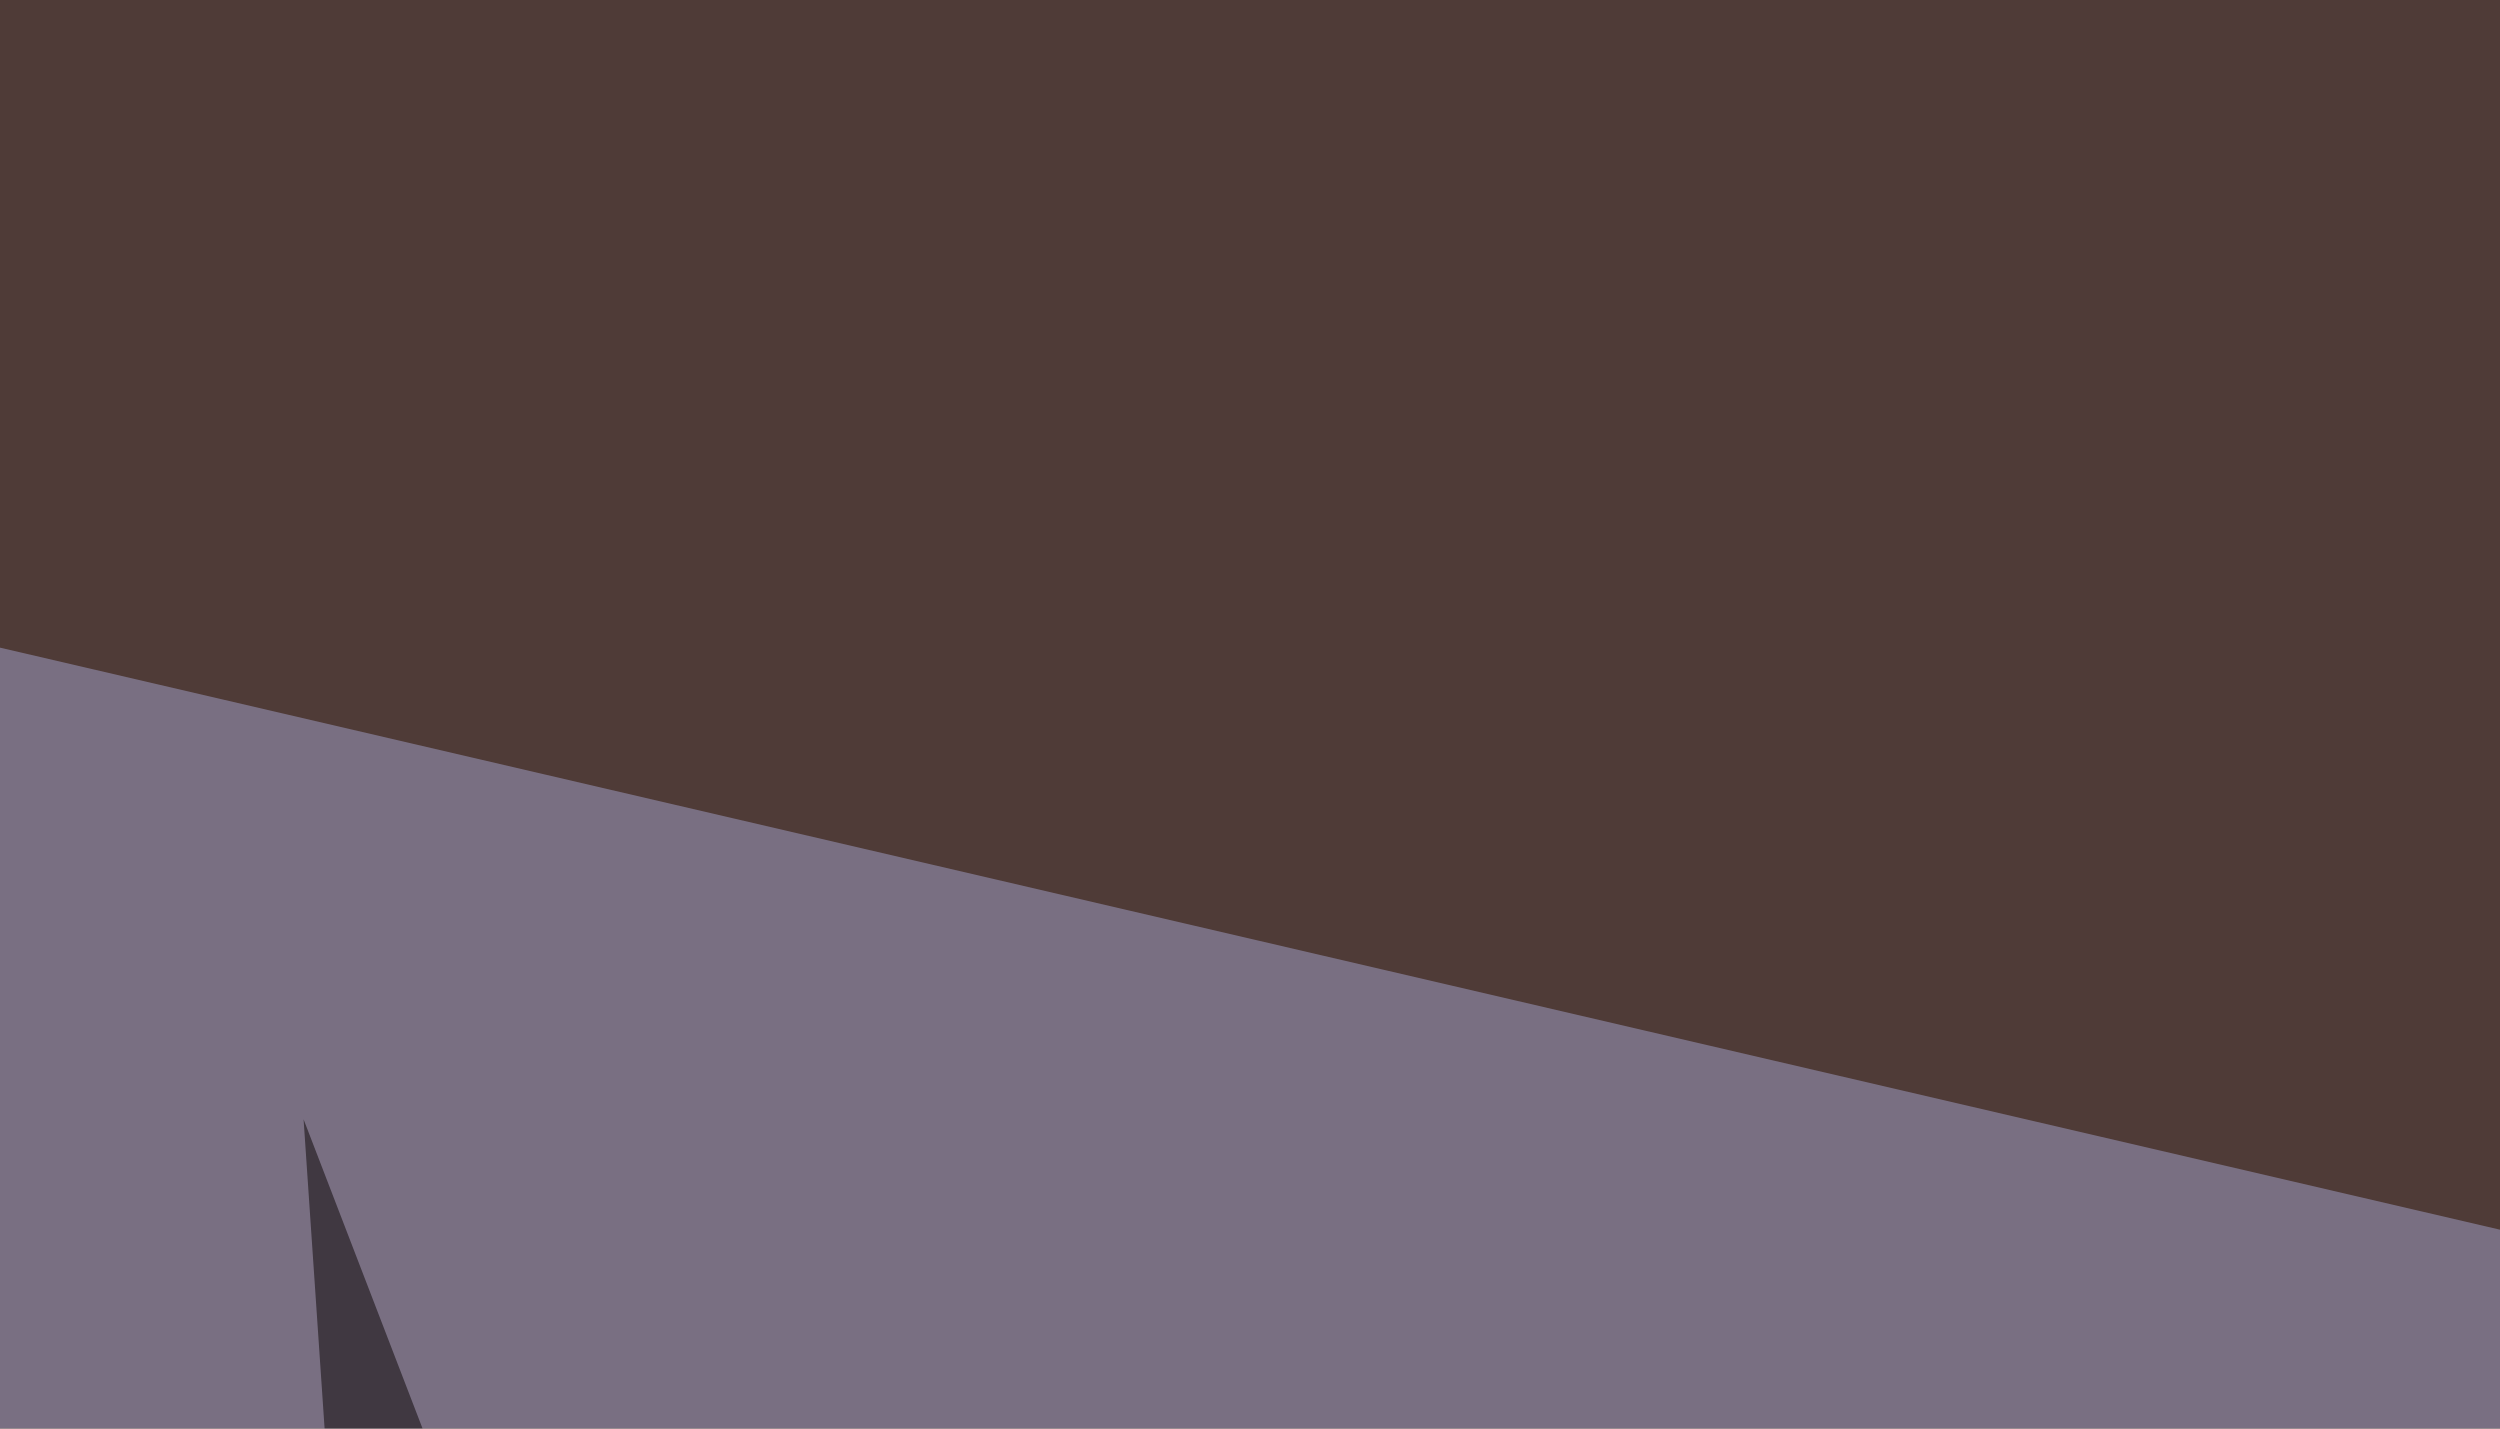 <svg xmlns="http://www.w3.org/2000/svg" width="350" height="200" ><filter id="a"><feGaussianBlur stdDeviation="55"/></filter><rect width="100%" height="100%" fill="#4f3b37"/><g filter="url(#a)"><g fill-opacity=".5"><path fill="#a5a5ce" d="M397 183.1L-30.8 83.5l23.5 460z"/><path fill="#040000" d="M651.9 417.5l-556.7 126 515.6-589z"/><path fill="#ffd6b2" d="M531.7 543.5l41-126 222.7 49.8z"/><path fill="#070000" d="M42.5 156.7l26.3 386.8 47-196.3z"/></g></g></svg>